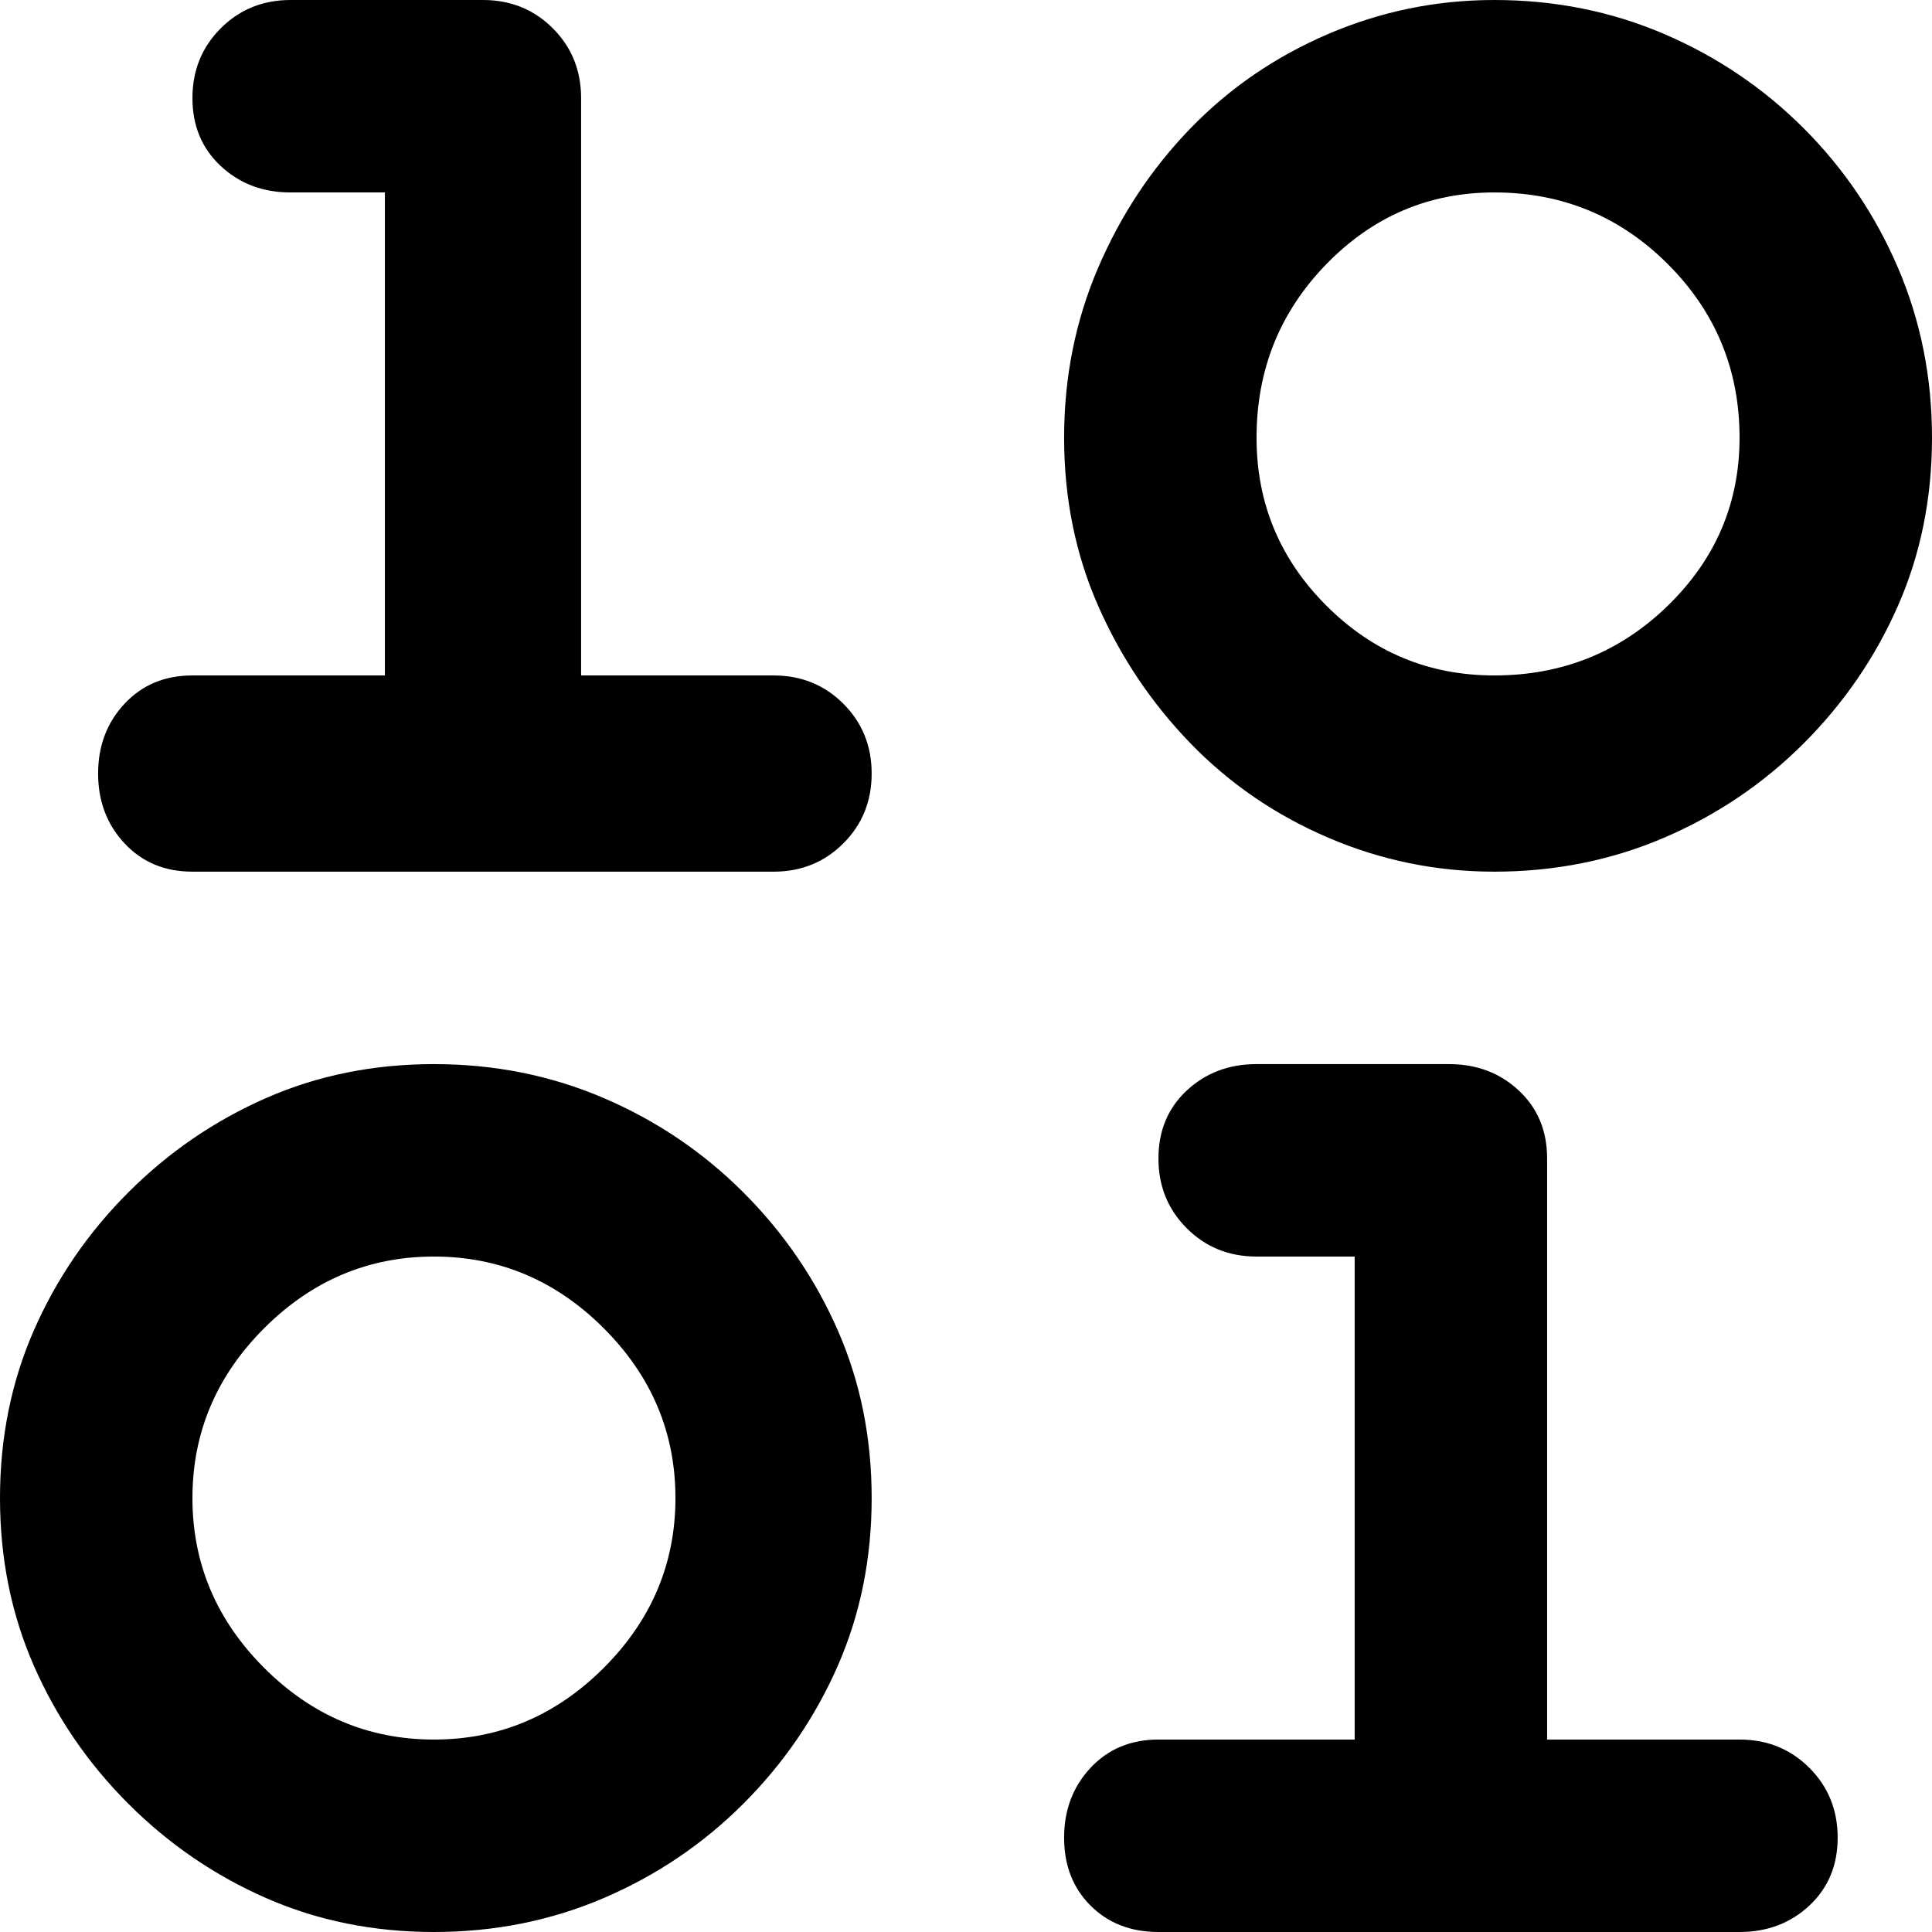 <svg xmlns="http://www.w3.org/2000/svg" viewBox="0 0 512 512">
	<path d="M115 461q26 0 45-19t19-45-19-45-45-19-45 19-19 45 19 45 45 19zM396 51q-26 0-44.5 19T333 116q0 26 18.5 44.5T396 179q27 0 46-18.5t19-44.5q0-27-19-46t-46-19zM115 282q24 0 45 9t37 25 25 36.5 9 44.5-9 44.5-25 36.5-37 25-45 9-44.5-9T34 478 9 441.5 0 397t9-44.5T34 316t36.5-25 44.5-9zm346 179q11 0 18.5 7.5T487 487t-7.5 18-18.5 7H307q-11 0-18-7t-7-18 7-18.5 18-7.5h52V333h-26q-11 0-18.5-7.5T307 307t7.5-18 18.5-7h51q11 0 18.5 7t7.5 18v154h51zM205 179q11 0 18.5 7.5T231 205t-7.5 18.5T205 231H51q-11 0-18-7.5T26 205t7-18.5 18-7.5h51V51H77q-11 0-18.5-7T51 26t7.5-18.5T77 0h51q11 0 18.5 7.5T154 26v153h51zm191 52q-23 0-44-9t-36.5-25-24.5-36.5-9-44.5 9-45 24.5-37T352 9t44-9q24 0 45 9t37 25 25 37 9 45-9 44.5-25 36.5-37 25-45 9z"/>
</svg>